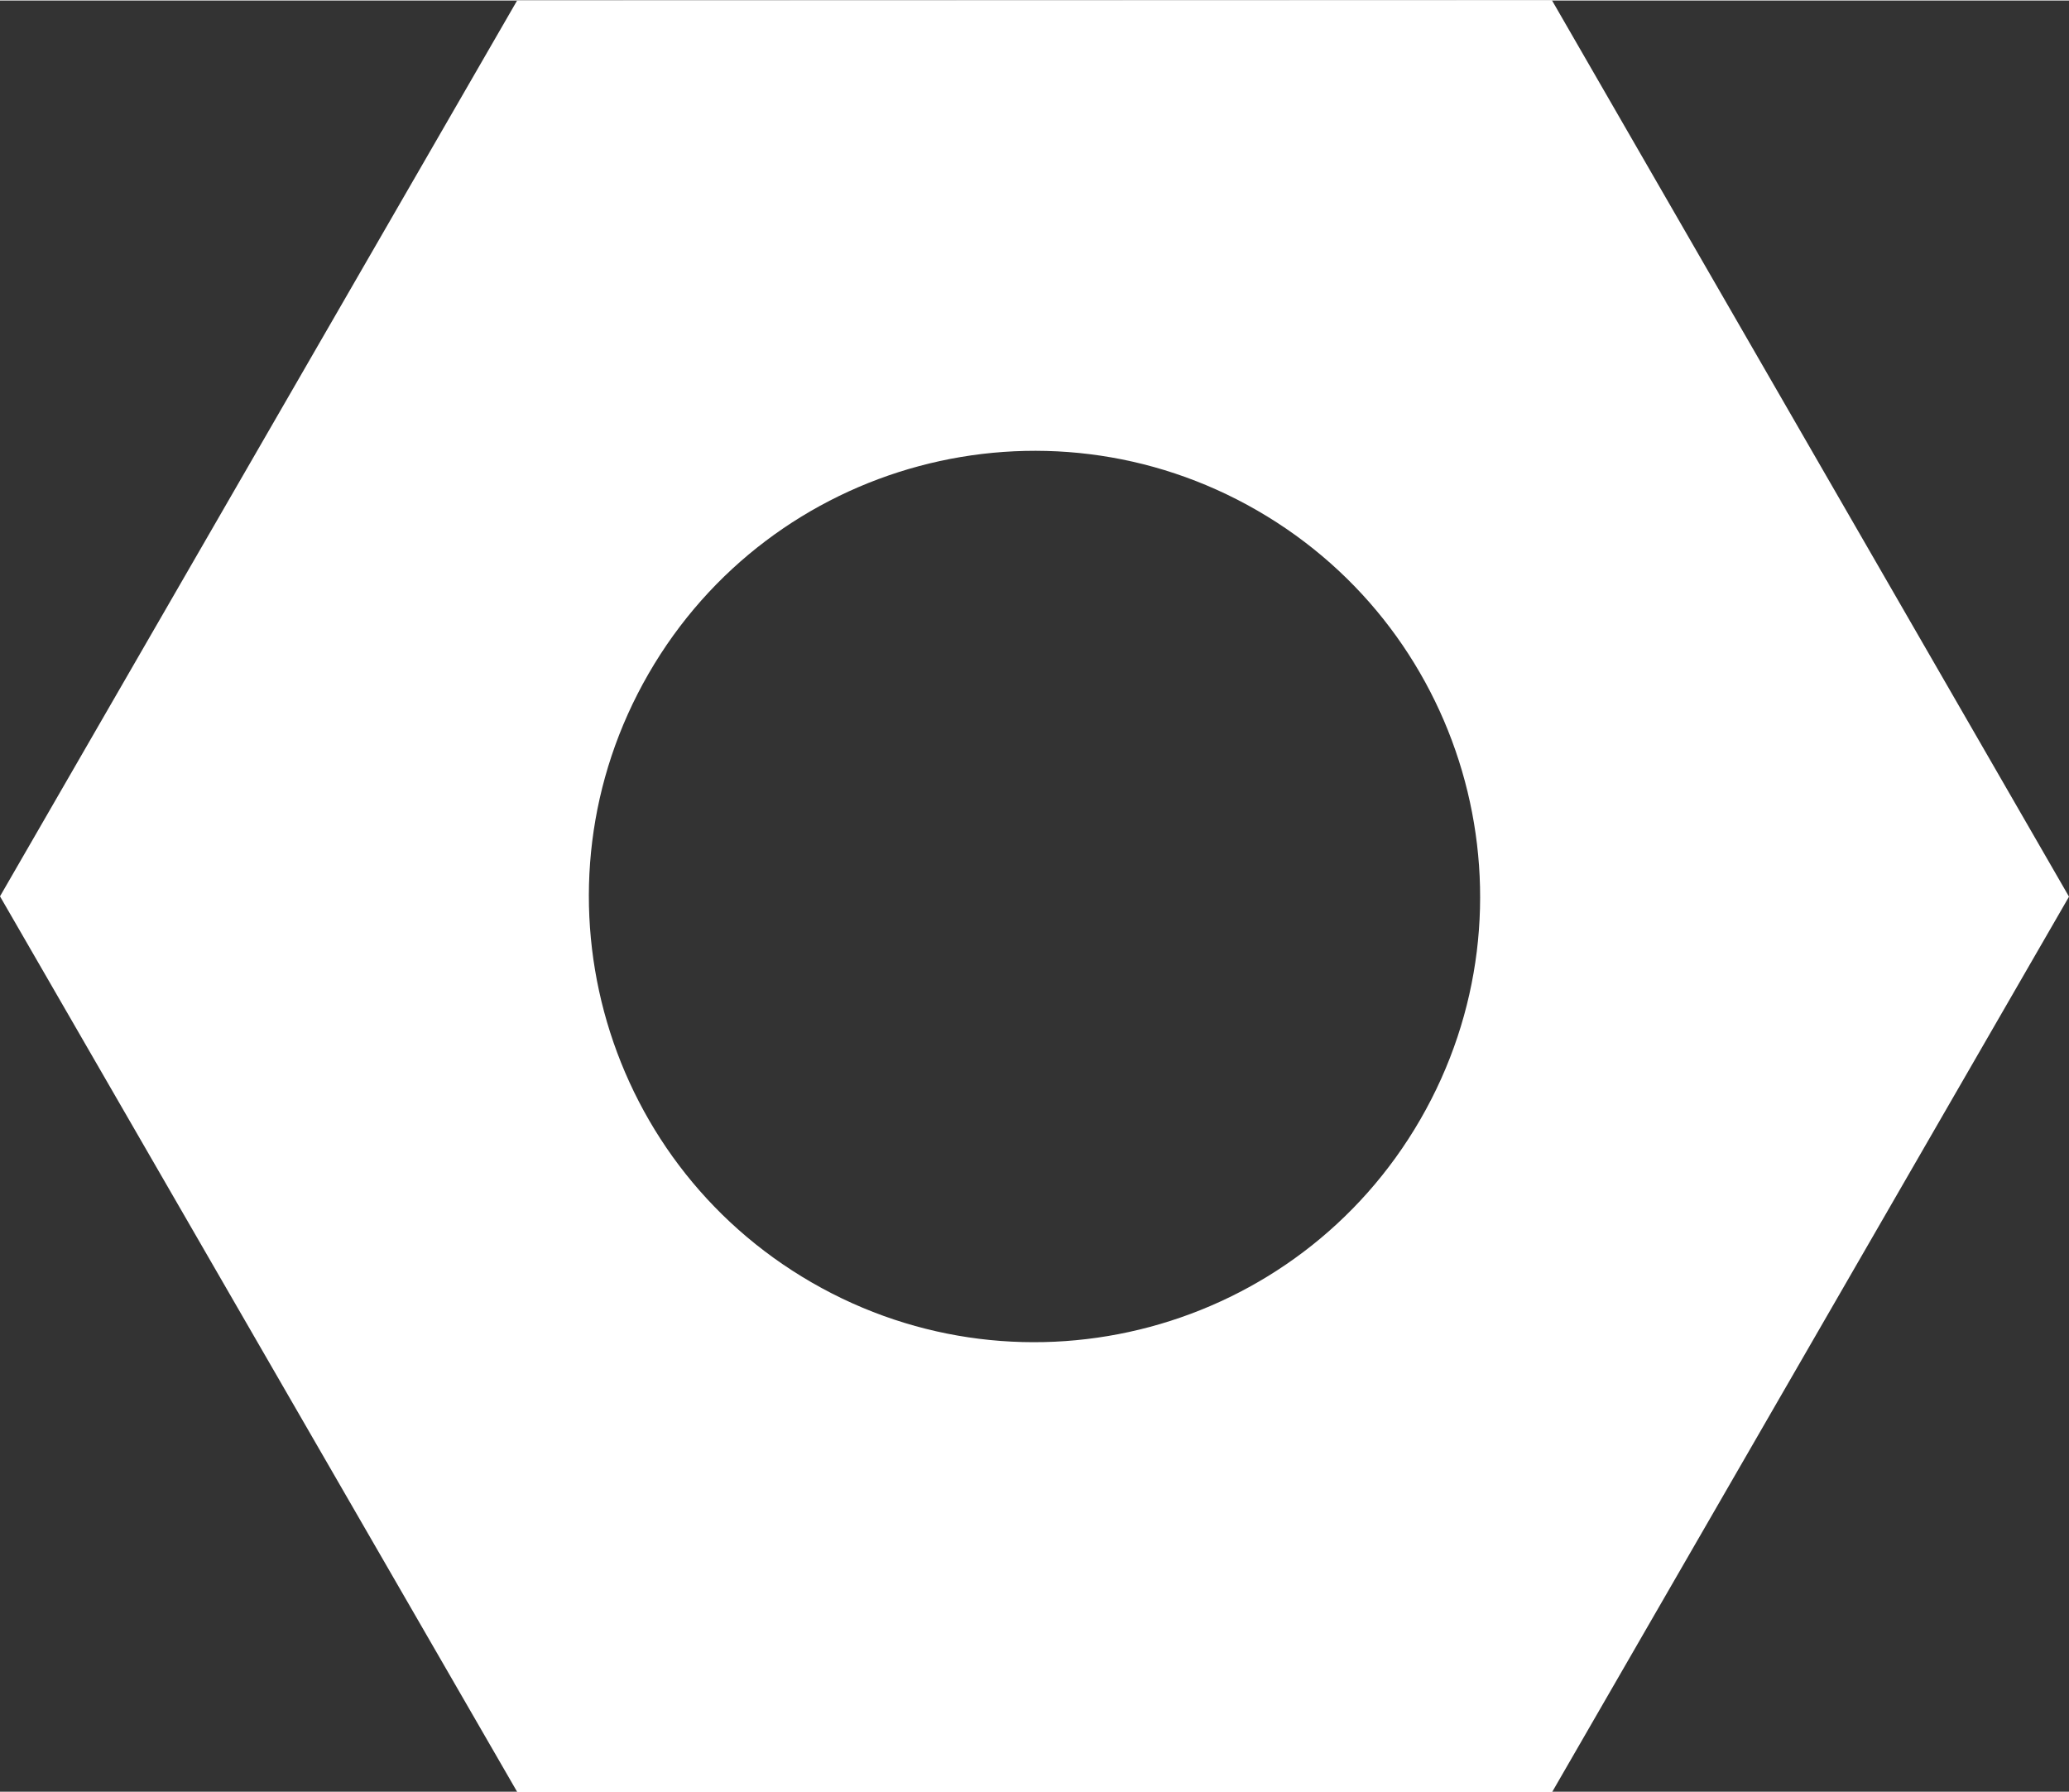 <?xml version="1.0" encoding="UTF-8" standalone="no"?>
<svg
   xmlns:dc="http://purl.org/dc/elements/1.1/"
   xmlns:cc="http://creativecommons.org/ns#"
   xmlns:rdf="http://www.w3.org/1999/02/22-rdf-syntax-ns#"
   xmlns:svg="http://www.w3.org/2000/svg"
   xmlns="http://www.w3.org/2000/svg"
   xmlns:sodipodi="http://sodipodi.sourceforge.net/DTD/sodipodi-0.dtd"
   xmlns:inkscape="http://www.inkscape.org/namespaces/inkscape"
   version="1.1"
   x="0px"
   y="0px"
   width="108.531"
   height="94"
   viewBox="0 0 913.715 790.911"
   enable-background="new 0 0 841.89 595.28"
   xml:space="preserve"
   id="svg2"
   inkscape:version="0.48.3.1 r9886"
   sodipodi:docname="basic.svg"><rect x="0" y="0" width="913.715" height="790.911" fill="#333333" stroke="none"/><defs
   id="defs154">
	

		
		
		
		
		
		
		
		
		
		
		
		
		
		
		
		
		
		
		
		
		
		
		
		
		
		
		
		
		
		
		
		
		
		
		
		
		
		
		
		
		
		
		
		
		
		
		
		
		
		
		
		
		
		
		
		
		
		
		
		
		
		
		
		
		
		
		
		
		
		
	</defs><sodipodi:namedview
   pagecolor="#077f08"
   bordercolor="#666666"
   borderopacity="1"
   objecttolerance="10"
   gridtolerance="10"
   guidetolerance="10"
   inkscape:pageopacity="0.85490196"
   inkscape:pageshadow="2"
   inkscape:window-width="1301"
   inkscape:window-height="744"
   id="namedview152"
   showgrid="false"
   fit-margin-top="0"
   fit-margin-left="0"
   fit-margin-right="0"
   fit-margin-bottom="0"
   inkscape:zoom="3.21"
   inkscape:cx="62.378103"
   inkscape:cy="18.962269"
   inkscape:window-x="65"
   inkscape:window-y="24"
   inkscape:window-maximized="1"
   inkscape:current-layer="svg2"
   showguides="true"
   inkscape:guide-bbox="true"><sodipodi:guide
     orientation="1,0"
     position="14.568,21.135"
     id="guide3419" /><sodipodi:guide
     orientation="0,1"
     position="35.44,76.493"
     id="guide3421" /><sodipodi:guide
     orientation="1,0"
     position="-10.432,26.742"
     id="guide3423" /><sodipodi:guide
     orientation="1,0"
     position="39.568,39.203"
     id="guide3425" /><sodipodi:guide
     orientation="0,1"
     position="-22.192,53.534"
     id="guide3427" /><sodipodi:guide
     orientation="0,1"
     position="26.094,6.182"
     id="guide3429" /></sodipodi:namedview>






<path
   style="fill:#ffffff;fill-opacity:1;stroke:none"
   d="m 685.352,-0.139 -456.989,0.152 L 0,395.548 228.495,791.16 685.352,791.237 913.715,395.701 685.352,-0.139 z M 555.253,225.198 c 94.082,54.318 126.349,174.741 72.031,268.823 -54.318,94.082 -174.741,126.349 -268.823,72.031 C 264.38,511.733 232.113,391.311 286.431,297.229 340.749,203.147 461.172,170.88 555.253,225.198 z"
   id="path3475"
   inkscape:connector-curvature="0" /></svg>